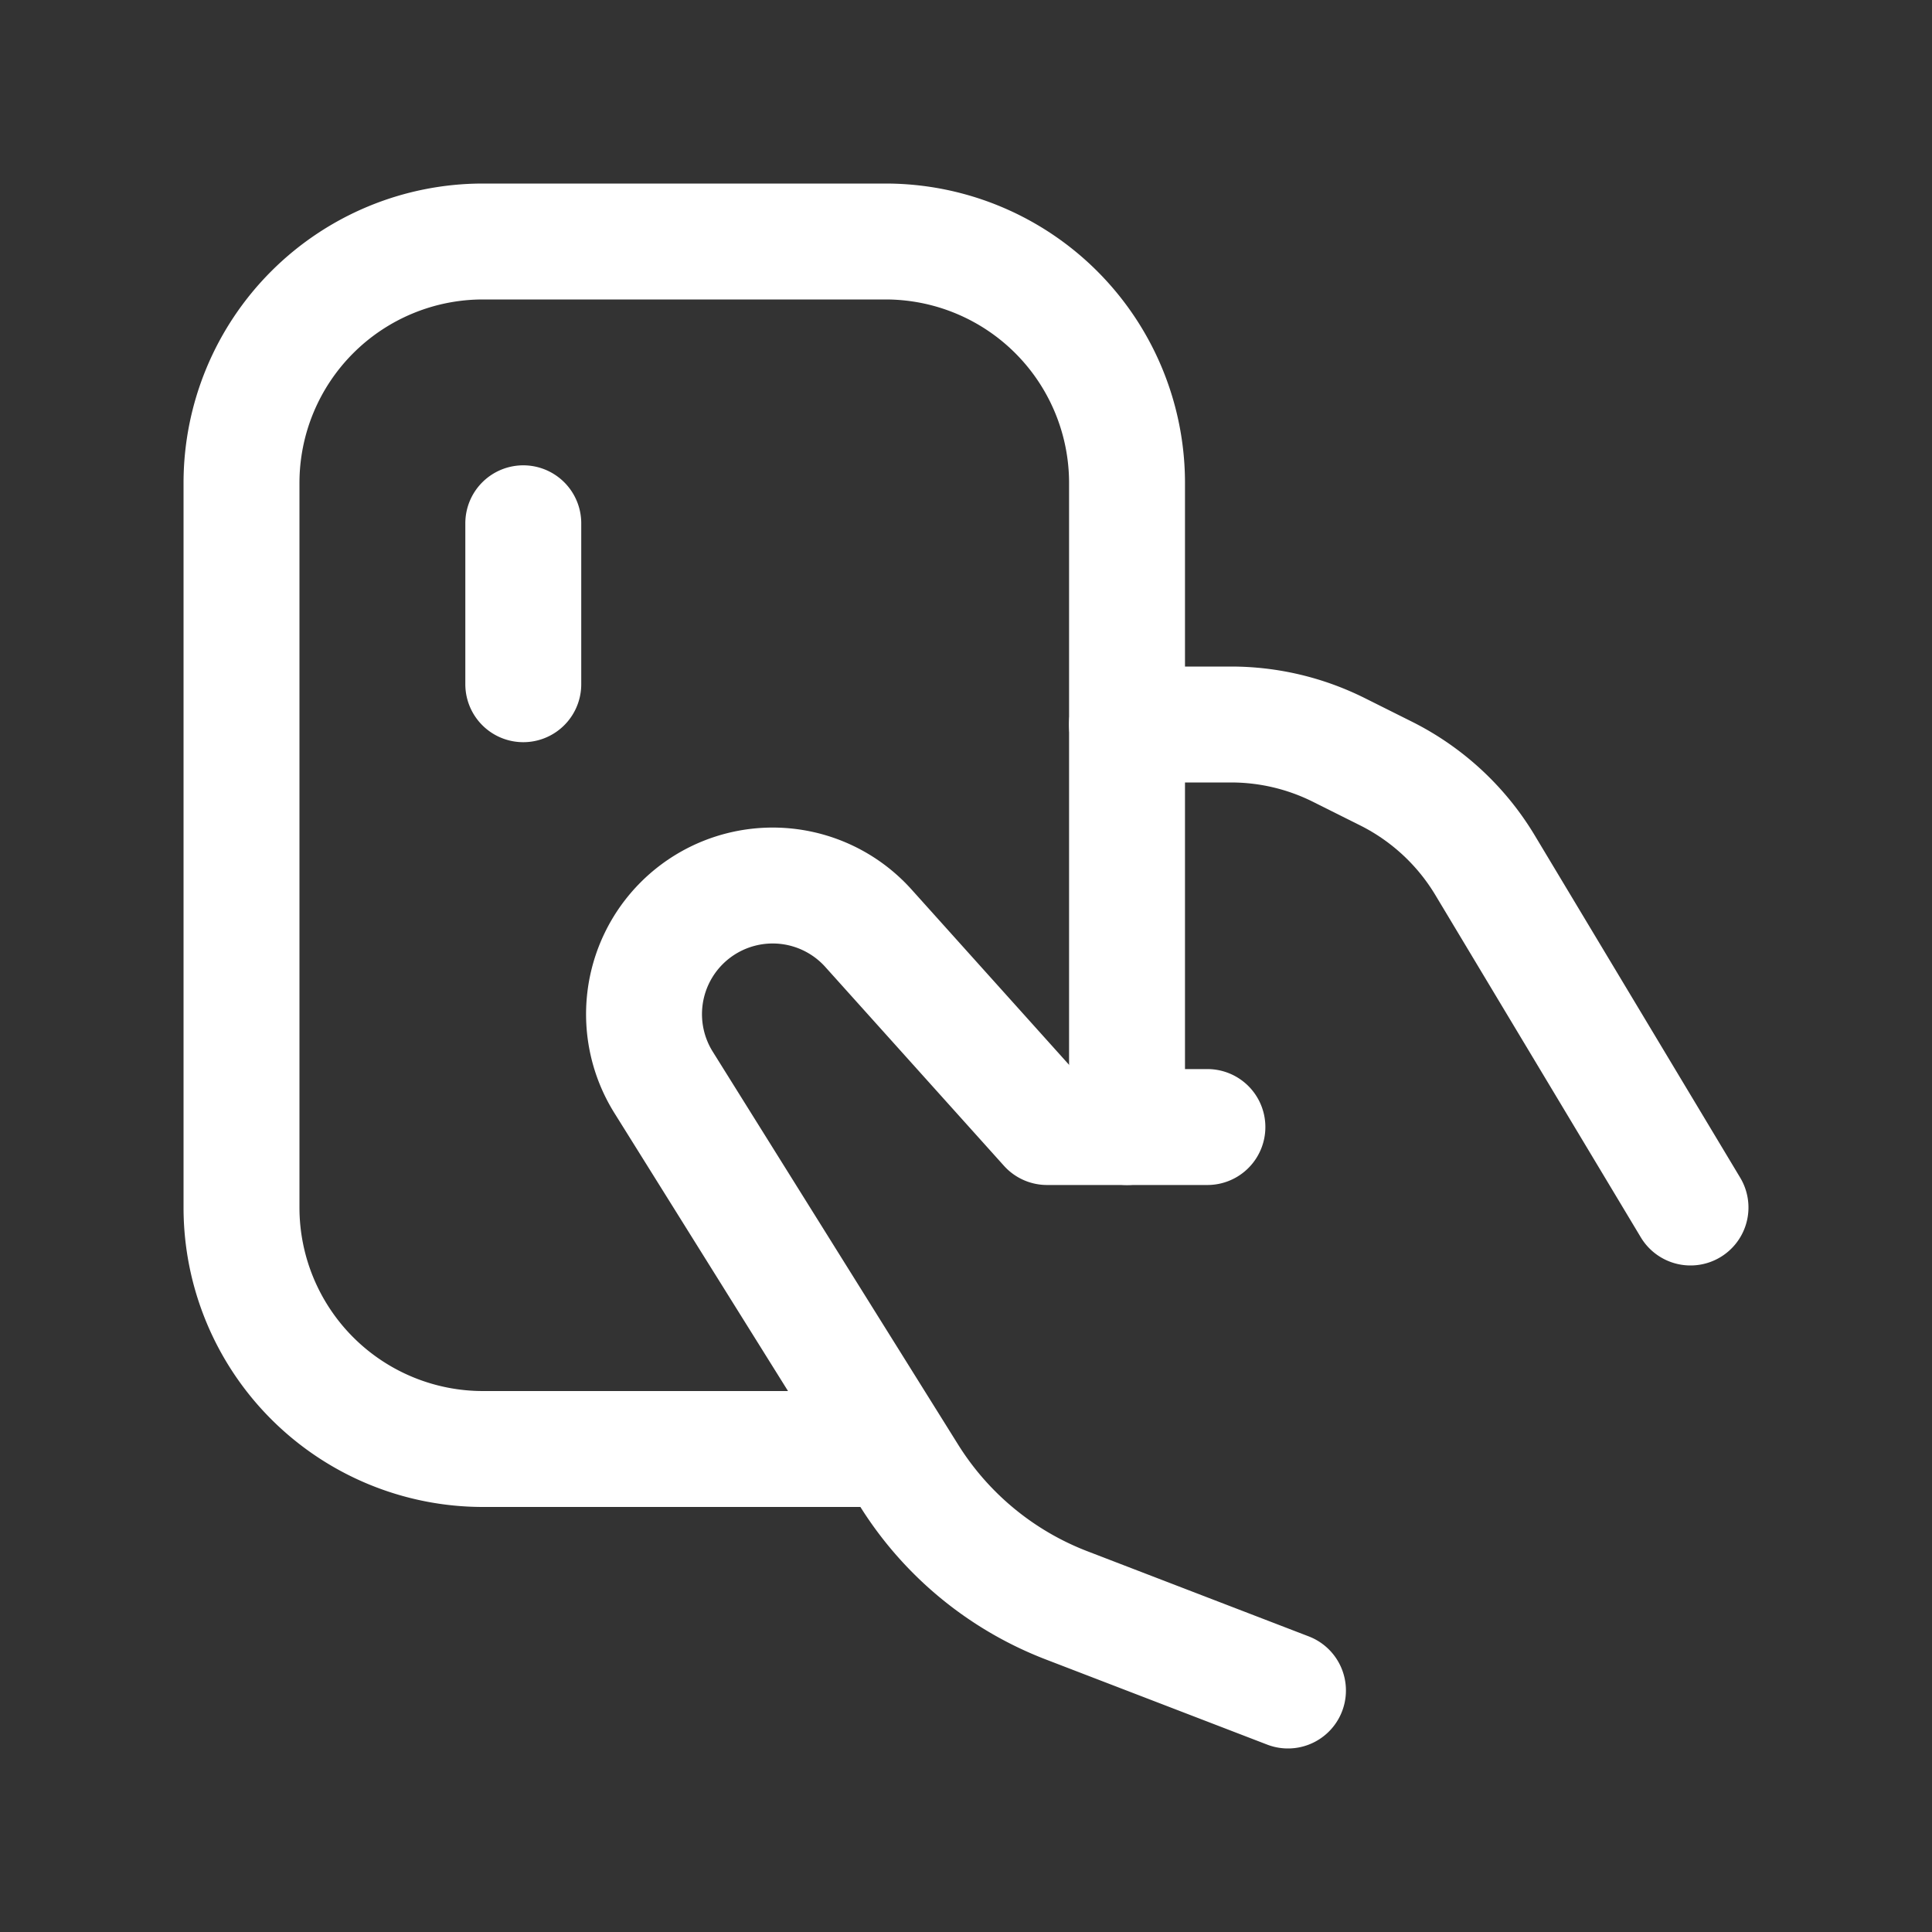<svg width="20" height="20" fill="none" xmlns="http://www.w3.org/2000/svg"><rect width="100%" height="100%" fill="#333333" stroke="none"/><path d="M11.666 7.5h1.077c.388 0 .77.09 1.118.264l.488.244a2.5 2.5 0 0 1 1.025.95L17.5 12.5" stroke="#fff" stroke-width="1.2" stroke-linecap="round" stroke-linejoin="round"/><path d="M9.167 15H5a2.5 2.5 0 0 1-2.5-2.5V5A2.5 2.5 0 0 1 5 2.5h4.167a2.5 2.5 0 0 1 2.5 2.5v6.667M5.417 5.417v1.666" stroke="#fff" stroke-width="1.2" stroke-linecap="round" stroke-linejoin="round"/><path d="m13.333 17.5-2.293-.882a3.334 3.334 0 0 1-1.63-1.345l-2.541-4.069a1.332 1.332 0 0 1 .188-1.647v0a1.332 1.332 0 0 1 1.932.051l1.85 2.059h1.66" stroke="#fff" stroke-width="1.2" stroke-linecap="round" stroke-linejoin="round"/></svg>